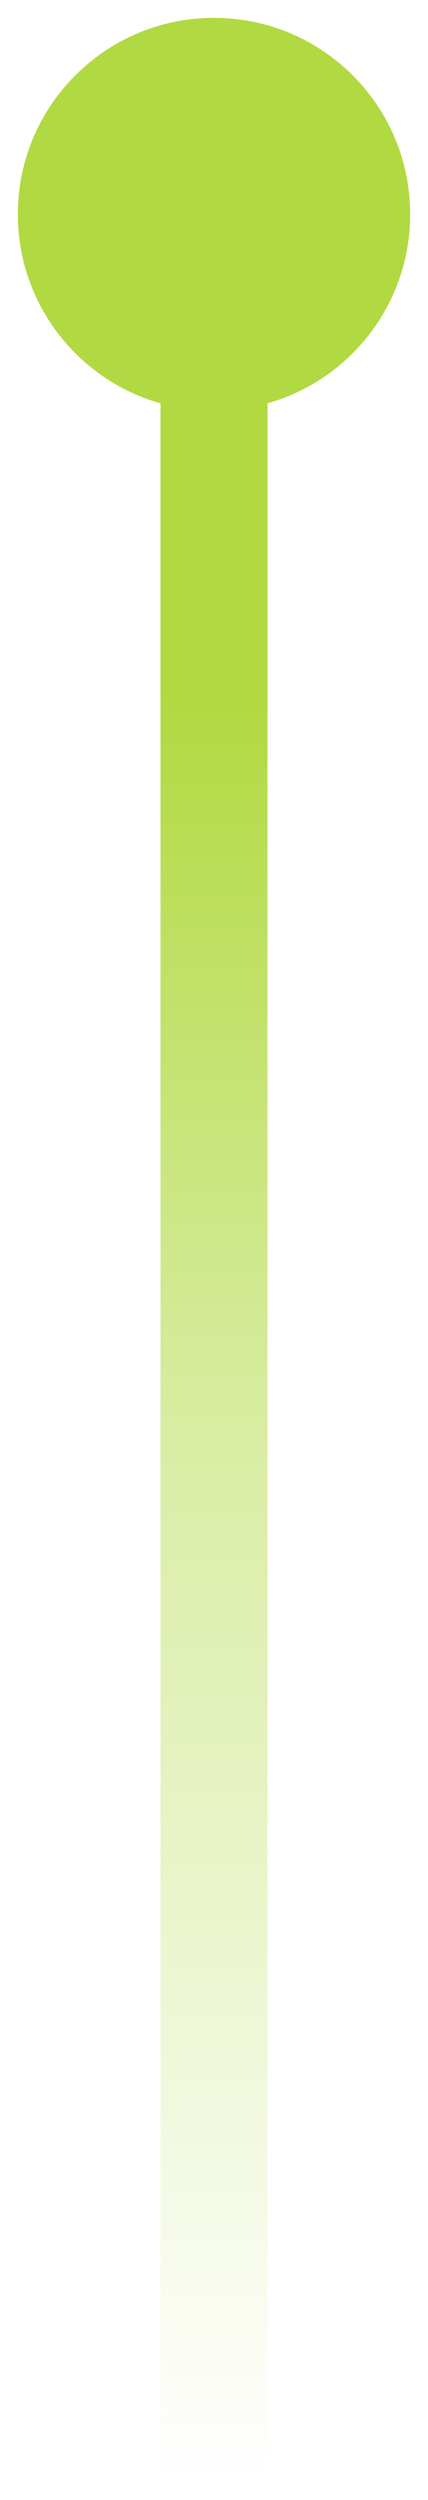 <svg width="12" height="70" viewBox="0 0 12 70" fill="none" xmlns="http://www.w3.org/2000/svg">
<path d="M11.5 6C11.5 9.038 9.038 11.5 6 11.5C2.962 11.5 0.5 9.038 0.5 6C0.5 2.962 2.962 0.5 6 0.5C9.038 0.5 11.5 2.962 11.5 6Z" fill="#B1D941"/>
<rect x="4.5" y="5.5" width="3" height="64" fill="url(#paint0_linear_144_6921)"/>
<defs>
<linearGradient id="paint0_linear_144_6921" x1="6" y1="19.5" x2="6" y2="69.5" gradientUnits="userSpaceOnUse">
<stop stop-color="#B1D941"/>
<stop offset="0.4" stop-color="#B1D941" stop-opacity="0.5"/>
<stop offset="1" stop-color="#B1D941" stop-opacity="0"/>
</linearGradient>
</defs>
</svg>
